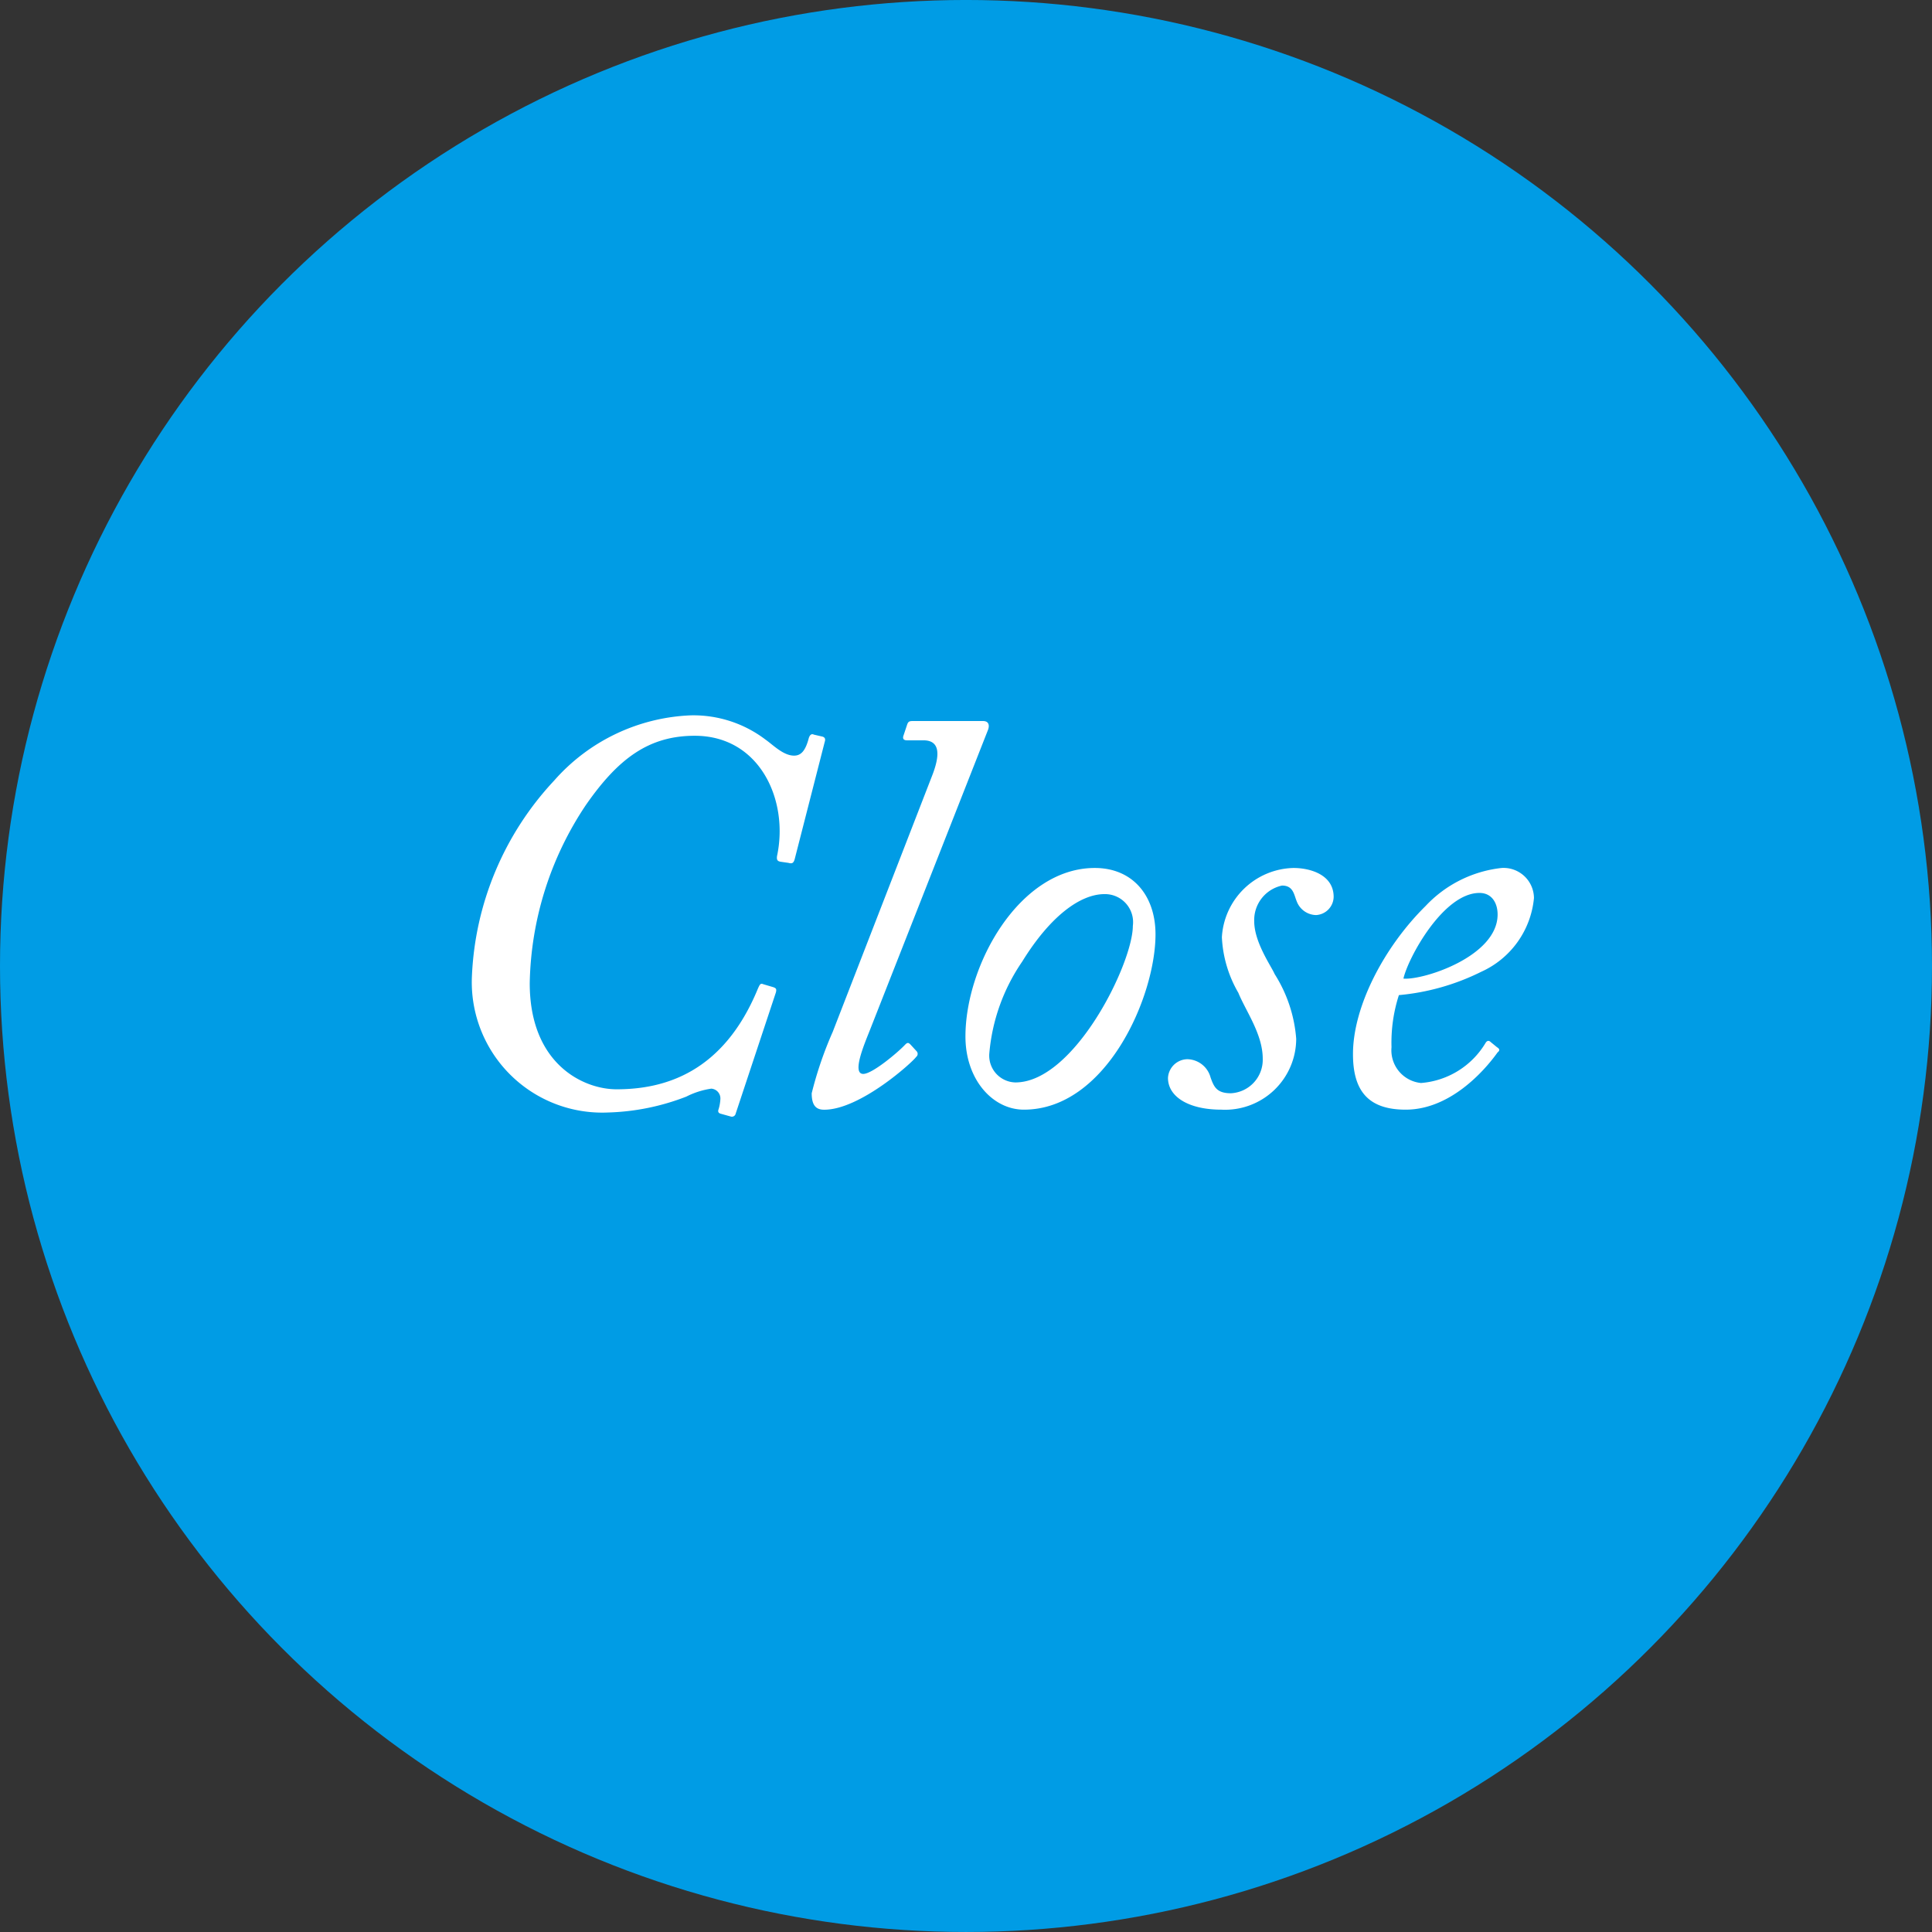 <svg xmlns="http://www.w3.org/2000/svg" width="126" height="126" viewBox="0 0 126 126">
  <rect x="0" y="0" width="126" height="126" fill="#333333" stroke="none"/>
  <g id="グループ_412" data-name="グループ 412" transform="translate(228 -578.245)">
    <g id="close" transform="translate(-227.791 578.941)">
      <circle id="楕円形_89" data-name="楕円形 89" cx="63" cy="63" r="63" transform="translate(-0.209 -0.697)" fill="#009ce5"/>
      <path id="パス_3205" data-name="パス 3205" d="M23.606-7.289c.037-.185.037-.259-.185-.333l-.629-.185c-.185-.074-.222-.037-.37.3-2.257,5.476-6.1,6.549-9.213,6.549-2.146,0-5.661-1.628-5.661-6.919A21.542,21.542,0,0,1,11.211-19.5c2.109-3.034,4.107-4.514,7.1-4.514,4.255,0,6.142,4.218,5.365,7.844-.037.259.037.333.222.37l.518.074c.259.074.333,0,.407-.222l1.961-7.659c.074-.222,0-.333-.222-.37l-.481-.111q-.222-.111-.333.222c-.222.851-.518,1.147-.962,1.147-.7,0-1.369-.7-1.85-1.036a7.771,7.771,0,0,0-4.884-1.591A12.522,12.522,0,0,0,9.139-21.09,19.91,19.91,0,0,0,3.774-8.251,8.508,8.508,0,0,0,12.654.555,15.21,15.21,0,0,0,17.76-.481,5.237,5.237,0,0,1,19.388-1a.639.639,0,0,1,.592.7,2.751,2.751,0,0,1-.111.629c-.074.185,0,.259.111.3l.666.185a.252.252,0,0,0,.333-.185Zm3.7,2.59a24.461,24.461,0,0,0-1.369,4c0,.851.333,1.073.814,1.073,2.368,0,5.809-3.145,5.994-3.441a.25.25,0,0,0,.037-.37l-.407-.444c-.111-.111-.185-.148-.333,0C31.6-3.4,29.9-1.961,29.3-1.961c-.777,0,.111-2.035.444-2.886l7.7-19.573c.111-.333,0-.555-.333-.555H32.523c-.222,0-.3.037-.37.259l-.222.666c-.074.185-.037.333.222.333h1.073c1.073,0,1.11.925.555,2.331ZM39.775.37c5.365,0,8.584-7.363,8.584-11.433,0-2.516-1.48-4.329-3.959-4.329-4.921,0-8.436,6.327-8.436,10.989C35.964-1.591,37.74.37,39.775.37ZM39.22-1.406a1.747,1.747,0,0,1-1.7-1.887,12.448,12.448,0,0,1,2.146-5.994c1.85-3,3.811-4.4,5.365-4.4a1.83,1.83,0,0,1,1.85,2.072C46.879-9.176,43.068-1.406,39.22-1.406ZM52.651.37a4.638,4.638,0,0,0,4.884-4.625,9.18,9.18,0,0,0-1.406-4.218c-.222-.518-1.332-2.072-1.332-3.441a2.3,2.3,0,0,1,1.813-2.331c.74,0,.777.592.962,1.036a1.379,1.379,0,0,0,1.258.888,1.211,1.211,0,0,0,1.147-1.184c0-1.443-1.517-1.887-2.627-1.887a4.792,4.792,0,0,0-4.662,4.514,7.936,7.936,0,0,0,1.073,3.626c.481,1.184,1.591,2.7,1.591,4.292A2.186,2.186,0,0,1,53.28-.7c-.925,0-1.11-.407-1.332-1.036a1.6,1.6,0,0,0-1.517-1.184A1.288,1.288,0,0,0,49.173-1.7C49.173-.481,50.505.37,52.651.37Zm12.025,0c2.849,0,5.069-2.442,5.994-3.737.148-.111.148-.222-.037-.333l-.407-.333c-.148-.148-.259-.074-.333.037a5.393,5.393,0,0,1-4.218,2.627A2.142,2.142,0,0,1,63.751-3.7a10.079,10.079,0,0,1,.481-3.4A15.1,15.1,0,0,0,69.6-8.621a5.879,5.879,0,0,0,3.441-4.81,1.983,1.983,0,0,0-2.109-1.961,7.986,7.986,0,0,0-4.958,2.479c-2.7,2.664-4.736,6.549-4.736,9.657C61.235-.814,62.271.37,64.676.37Zm4.81-14.134c.814,0,1.184.666,1.184,1.406,0,2.738-4.847,4.292-6.142,4.181C64.824-9.509,67.118-13.764,69.486-13.764Z" transform="translate(26.791 71.303)" fill="#fff"/>
    </g>
  </g>
</svg>
